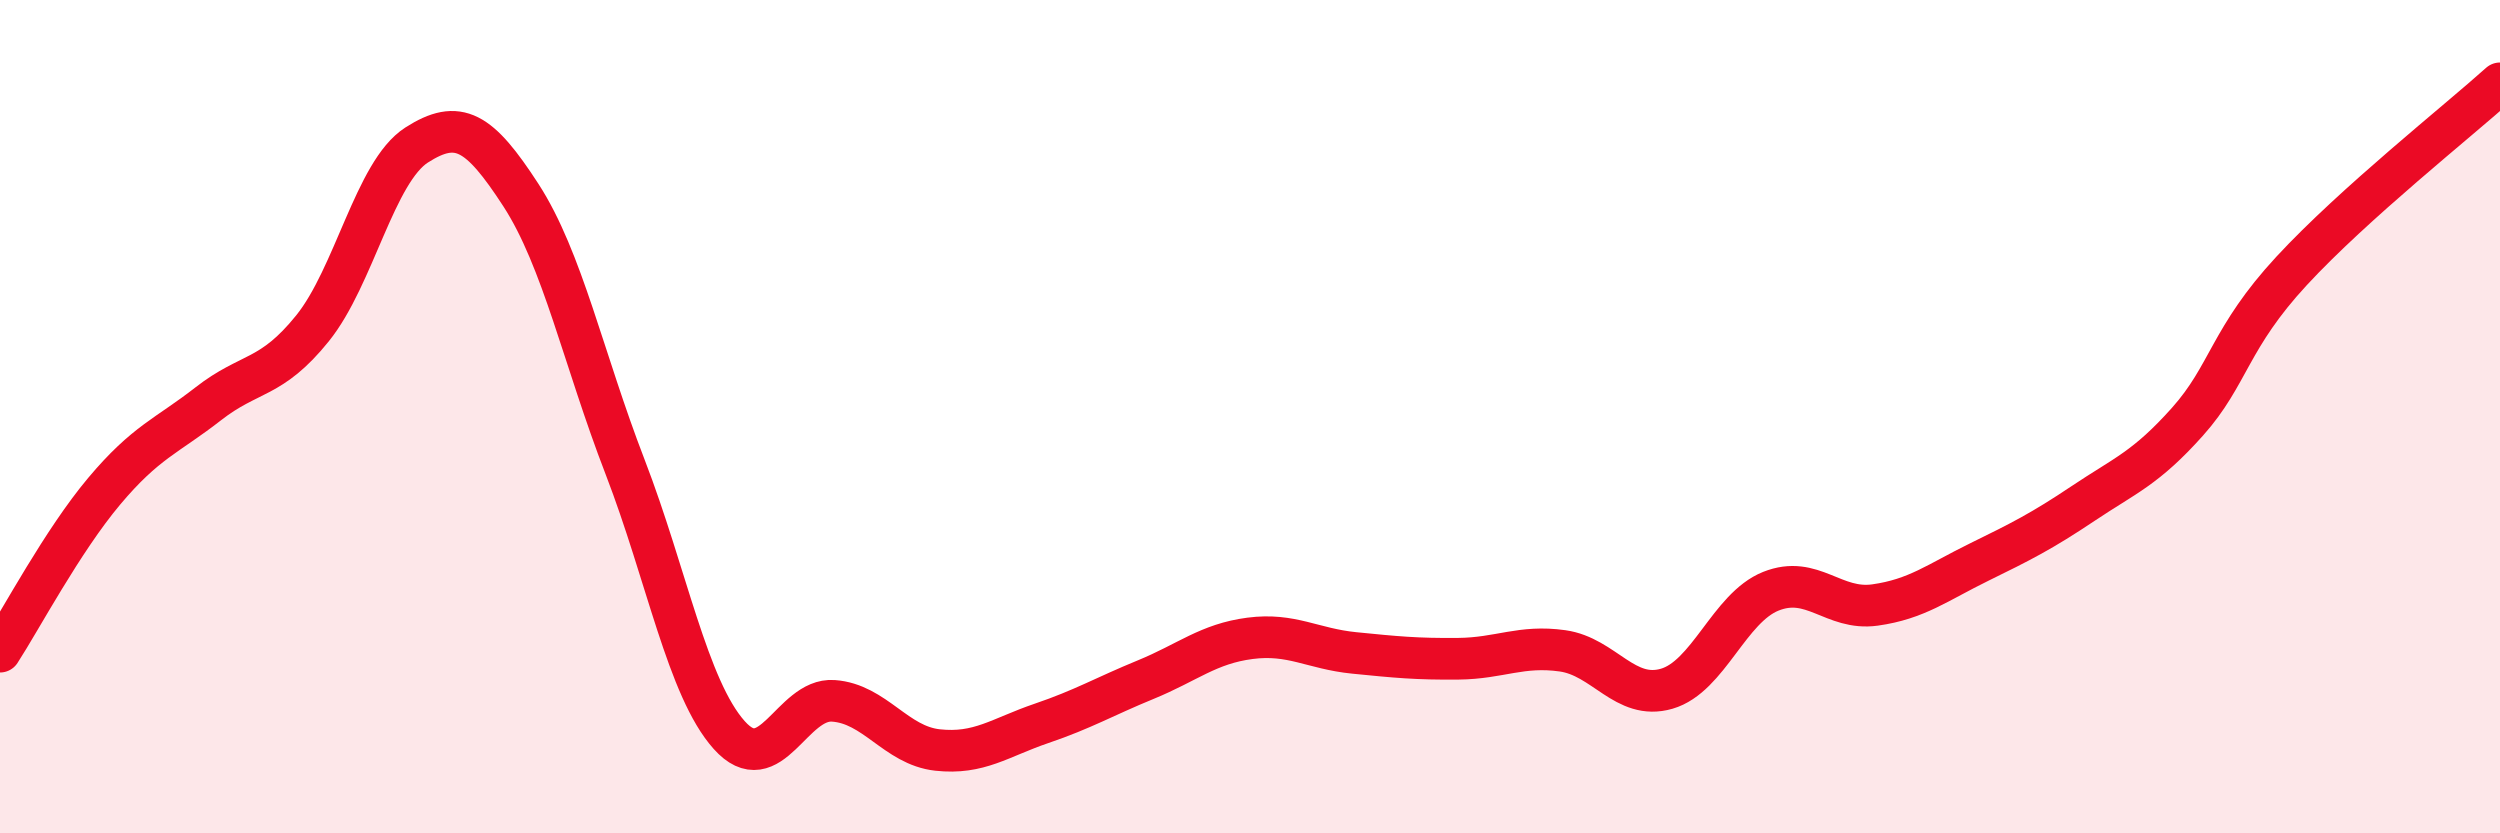
    <svg width="60" height="20" viewBox="0 0 60 20" xmlns="http://www.w3.org/2000/svg">
      <path
        d="M 0,15.64 C 0.5,14.87 1.5,12.98 2.5,11.79 C 3.5,10.6 4,10.47 5,9.69 C 6,8.91 6.5,9.12 7.5,7.88 C 8.5,6.64 9,4.12 10,3.48 C 11,2.84 11.5,3.14 12.5,4.68 C 13.5,6.22 14,8.61 15,11.2 C 16,13.79 16.5,16.52 17.5,17.64 C 18.5,18.76 19,16.75 20,16.82 C 21,16.89 21.5,17.89 22.5,18 C 23.5,18.11 24,17.7 25,17.36 C 26,17.02 26.5,16.72 27.5,16.31 C 28.5,15.9 29,15.45 30,15.32 C 31,15.19 31.5,15.57 32.5,15.67 C 33.5,15.77 34,15.82 35,15.81 C 36,15.8 36.5,15.48 37.5,15.62 C 38.5,15.76 39,16.82 40,16.53 C 41,16.24 41.5,14.59 42.5,14.19 C 43.5,13.79 44,14.66 45,14.52 C 46,14.38 46.5,13.98 47.5,13.49 C 48.5,13 49,12.75 50,12.08 C 51,11.41 51.5,11.24 52.5,10.12 C 53.5,9 53.5,8.12 55,6.5 C 56.5,4.88 59,2.9 60,2L60 20L0 20Z"
        fill="#EB0A25"
        opacity="0.1"
        stroke-linecap="round"
        stroke-linejoin="round"
      />
      <path
        d="M 0,15.64 C 0.5,14.87 1.5,12.98 2.5,11.79 C 3.5,10.6 4,10.47 5,9.69 C 6,8.91 6.5,9.12 7.5,7.88 C 8.5,6.64 9,4.12 10,3.48 C 11,2.84 11.5,3.14 12.5,4.68 C 13.5,6.22 14,8.61 15,11.2 C 16,13.79 16.5,16.52 17.5,17.64 C 18.5,18.76 19,16.75 20,16.82 C 21,16.89 21.5,17.89 22.5,18 C 23.5,18.11 24,17.7 25,17.36 C 26,17.02 26.5,16.72 27.5,16.31 C 28.5,15.9 29,15.45 30,15.32 C 31,15.19 31.5,15.57 32.5,15.67 C 33.5,15.77 34,15.82 35,15.81 C 36,15.8 36.5,15.48 37.5,15.62 C 38.5,15.76 39,16.82 40,16.53 C 41,16.24 41.5,14.59 42.5,14.19 C 43.5,13.79 44,14.66 45,14.52 C 46,14.38 46.5,13.98 47.5,13.49 C 48.5,13 49,12.75 50,12.08 C 51,11.41 51.5,11.24 52.5,10.12 C 53.5,9 53.5,8.12 55,6.5 C 56.5,4.88 59,2.9 60,2"
        stroke="#EB0A25"
        stroke-width="1"
        fill="none"
        stroke-linecap="round"
        stroke-linejoin="round"
      />
    </svg>
  